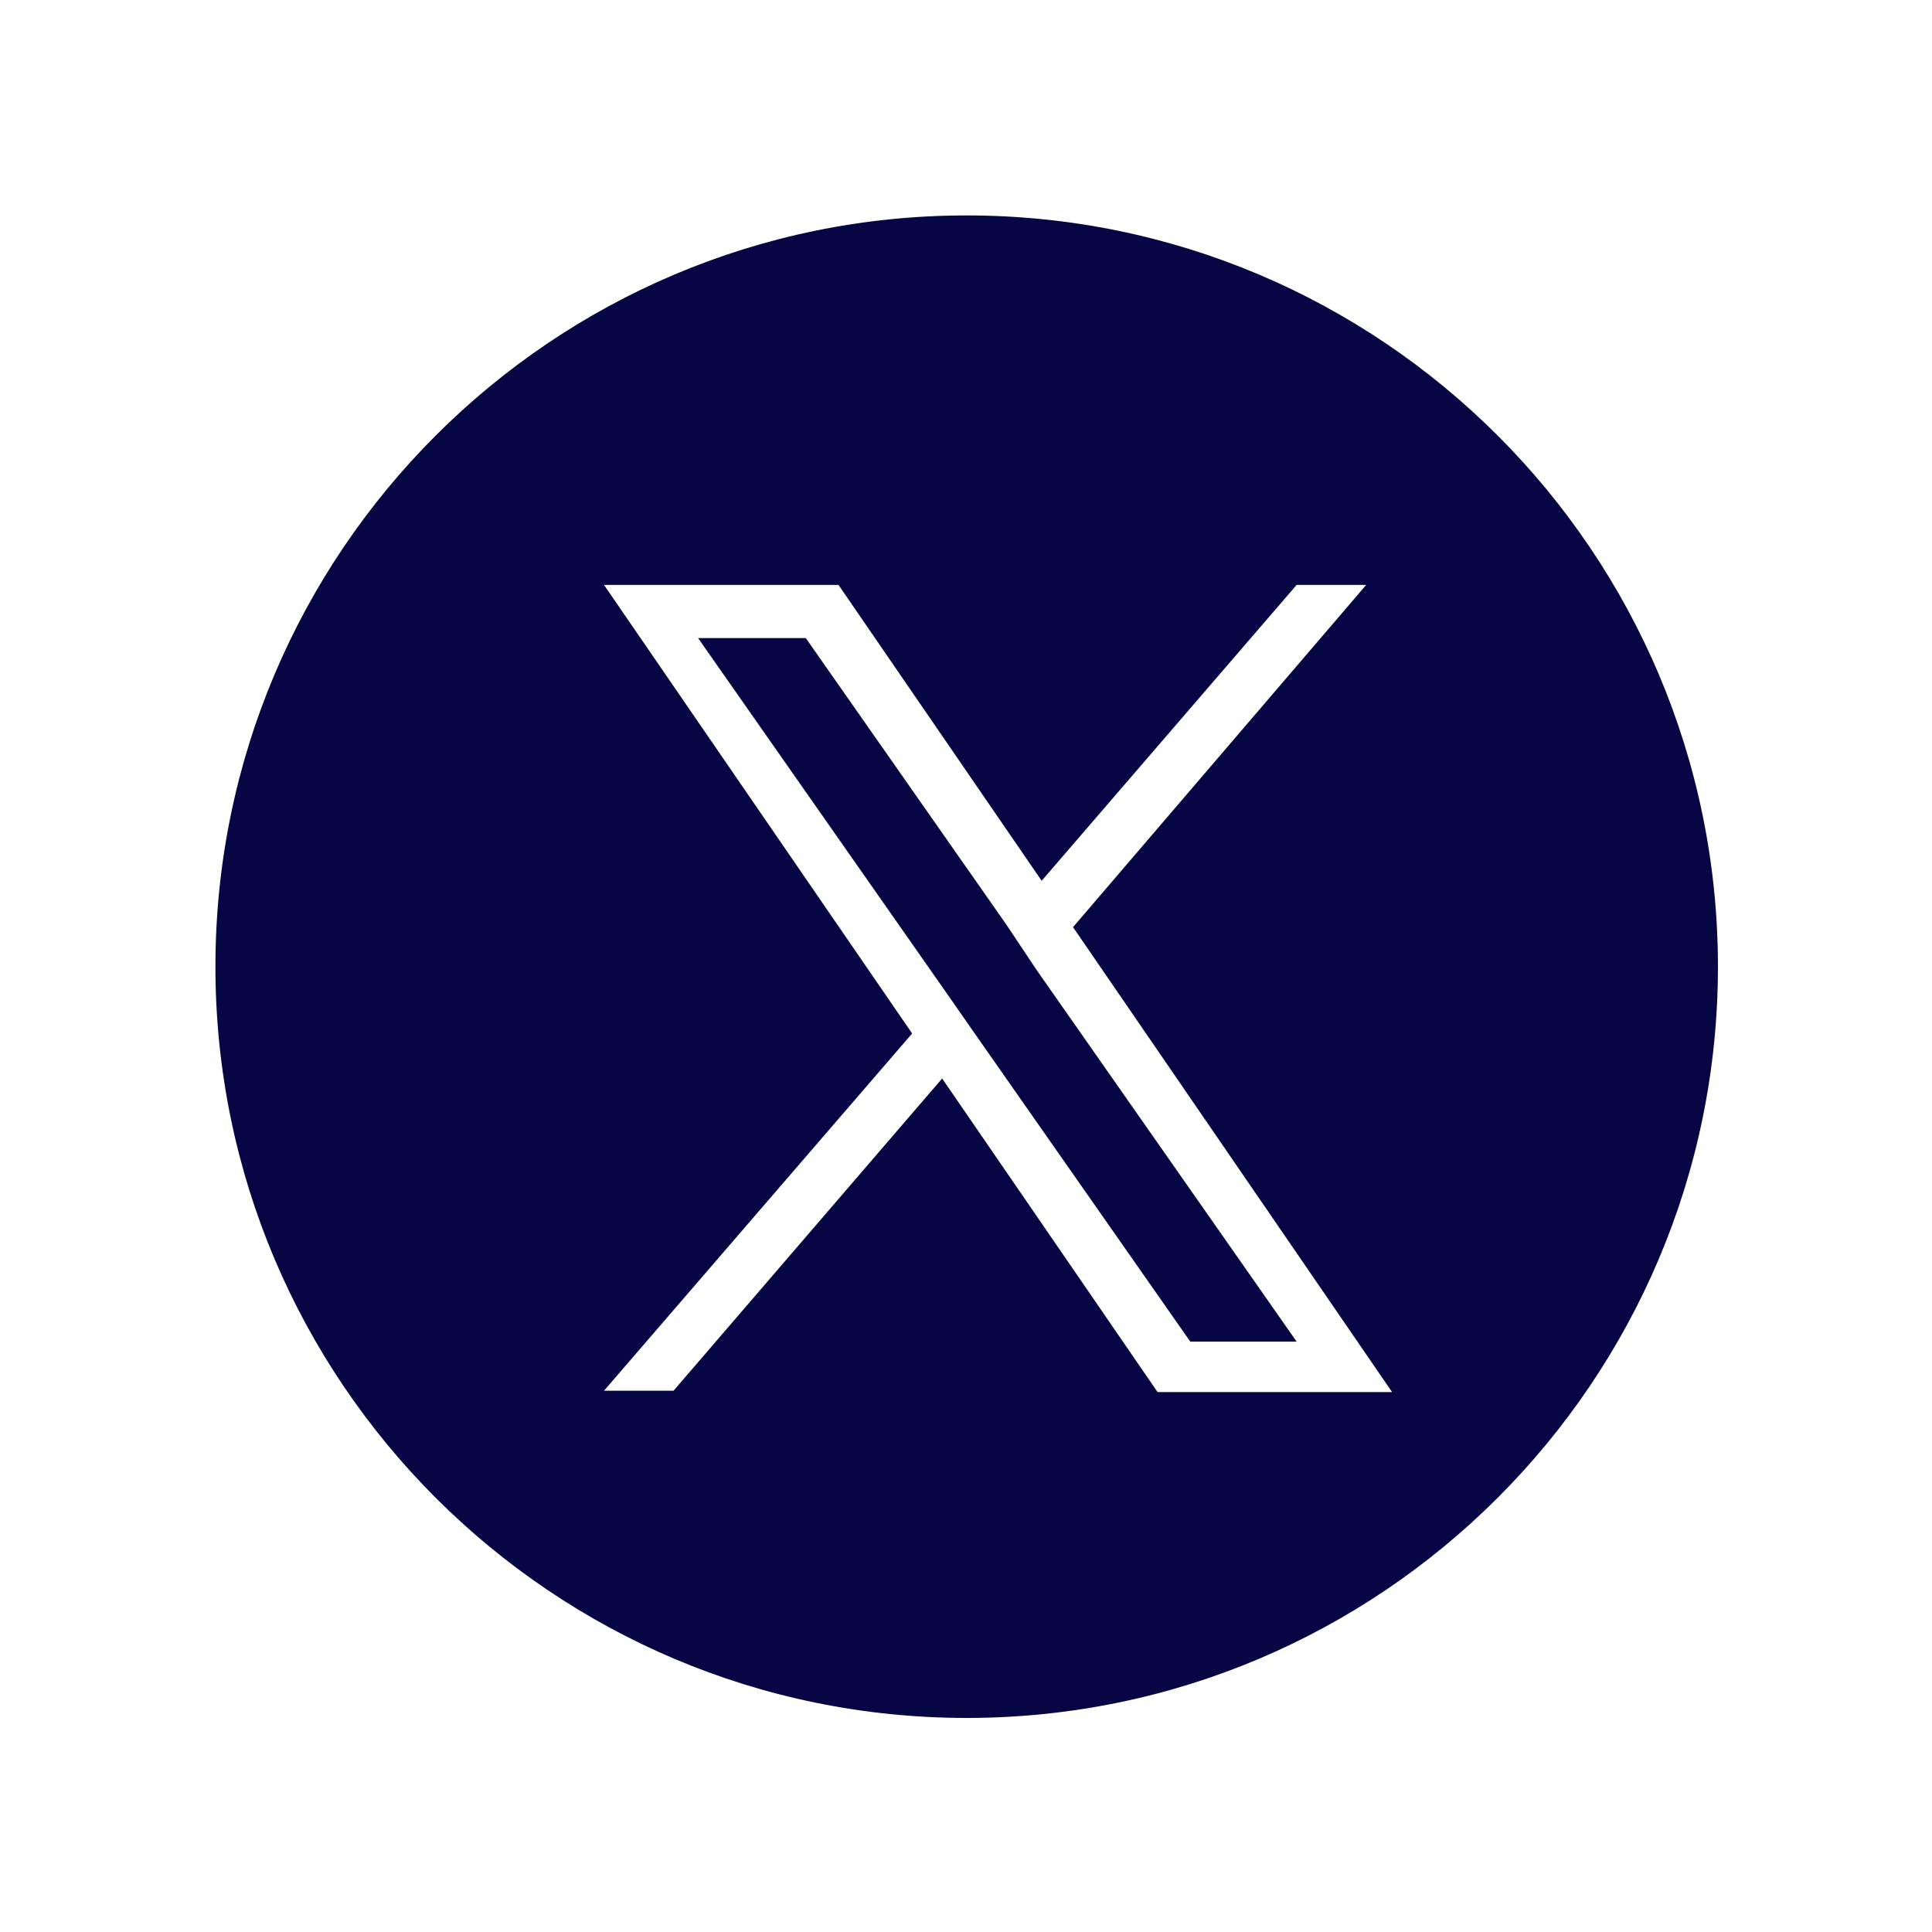 <?xml version="1.0" encoding="utf-8"?>
<!-- Generator: Adobe Illustrator 27.9.0, SVG Export Plug-In . SVG Version: 6.00 Build 0)  -->
<svg version="1.1" id="a" xmlns="http://www.w3.org/2000/svg" xmlns:xlink="http://www.w3.org/1999/xlink" x="0px" y="0px"
	 viewBox="0 0 141.7 141.7" style="enable-background:new 0 0 141.7 141.7;" xml:space="preserve">
<style type="text/css">
	.st0{fill:#060645;}
</style>
<polygon class="st0" points="73.8,67.8 59.1,46.8 51.2,46.8 69.4,72.8 71.7,76.1 71.7,76.1 87.3,98.4 95.1,98.4 76,71.1 "/>
<path class="st0" d="M70.9,15.8c-30.4,0-55.1,24.7-55.1,55.1s24.7,55.1,55.1,55.1s55.1-24.7,55.1-55.1S101.3,15.8,70.9,15.8z
	 M84.9,102.1L69.1,79.1l-19.7,22.9h-5.1l22.6-26.2L44.3,42.9h17.2l14.9,21.7l18.7-21.7h5.1L78.7,68h0l23.4,34.1H84.9L84.9,102.1z"/>
</svg>
